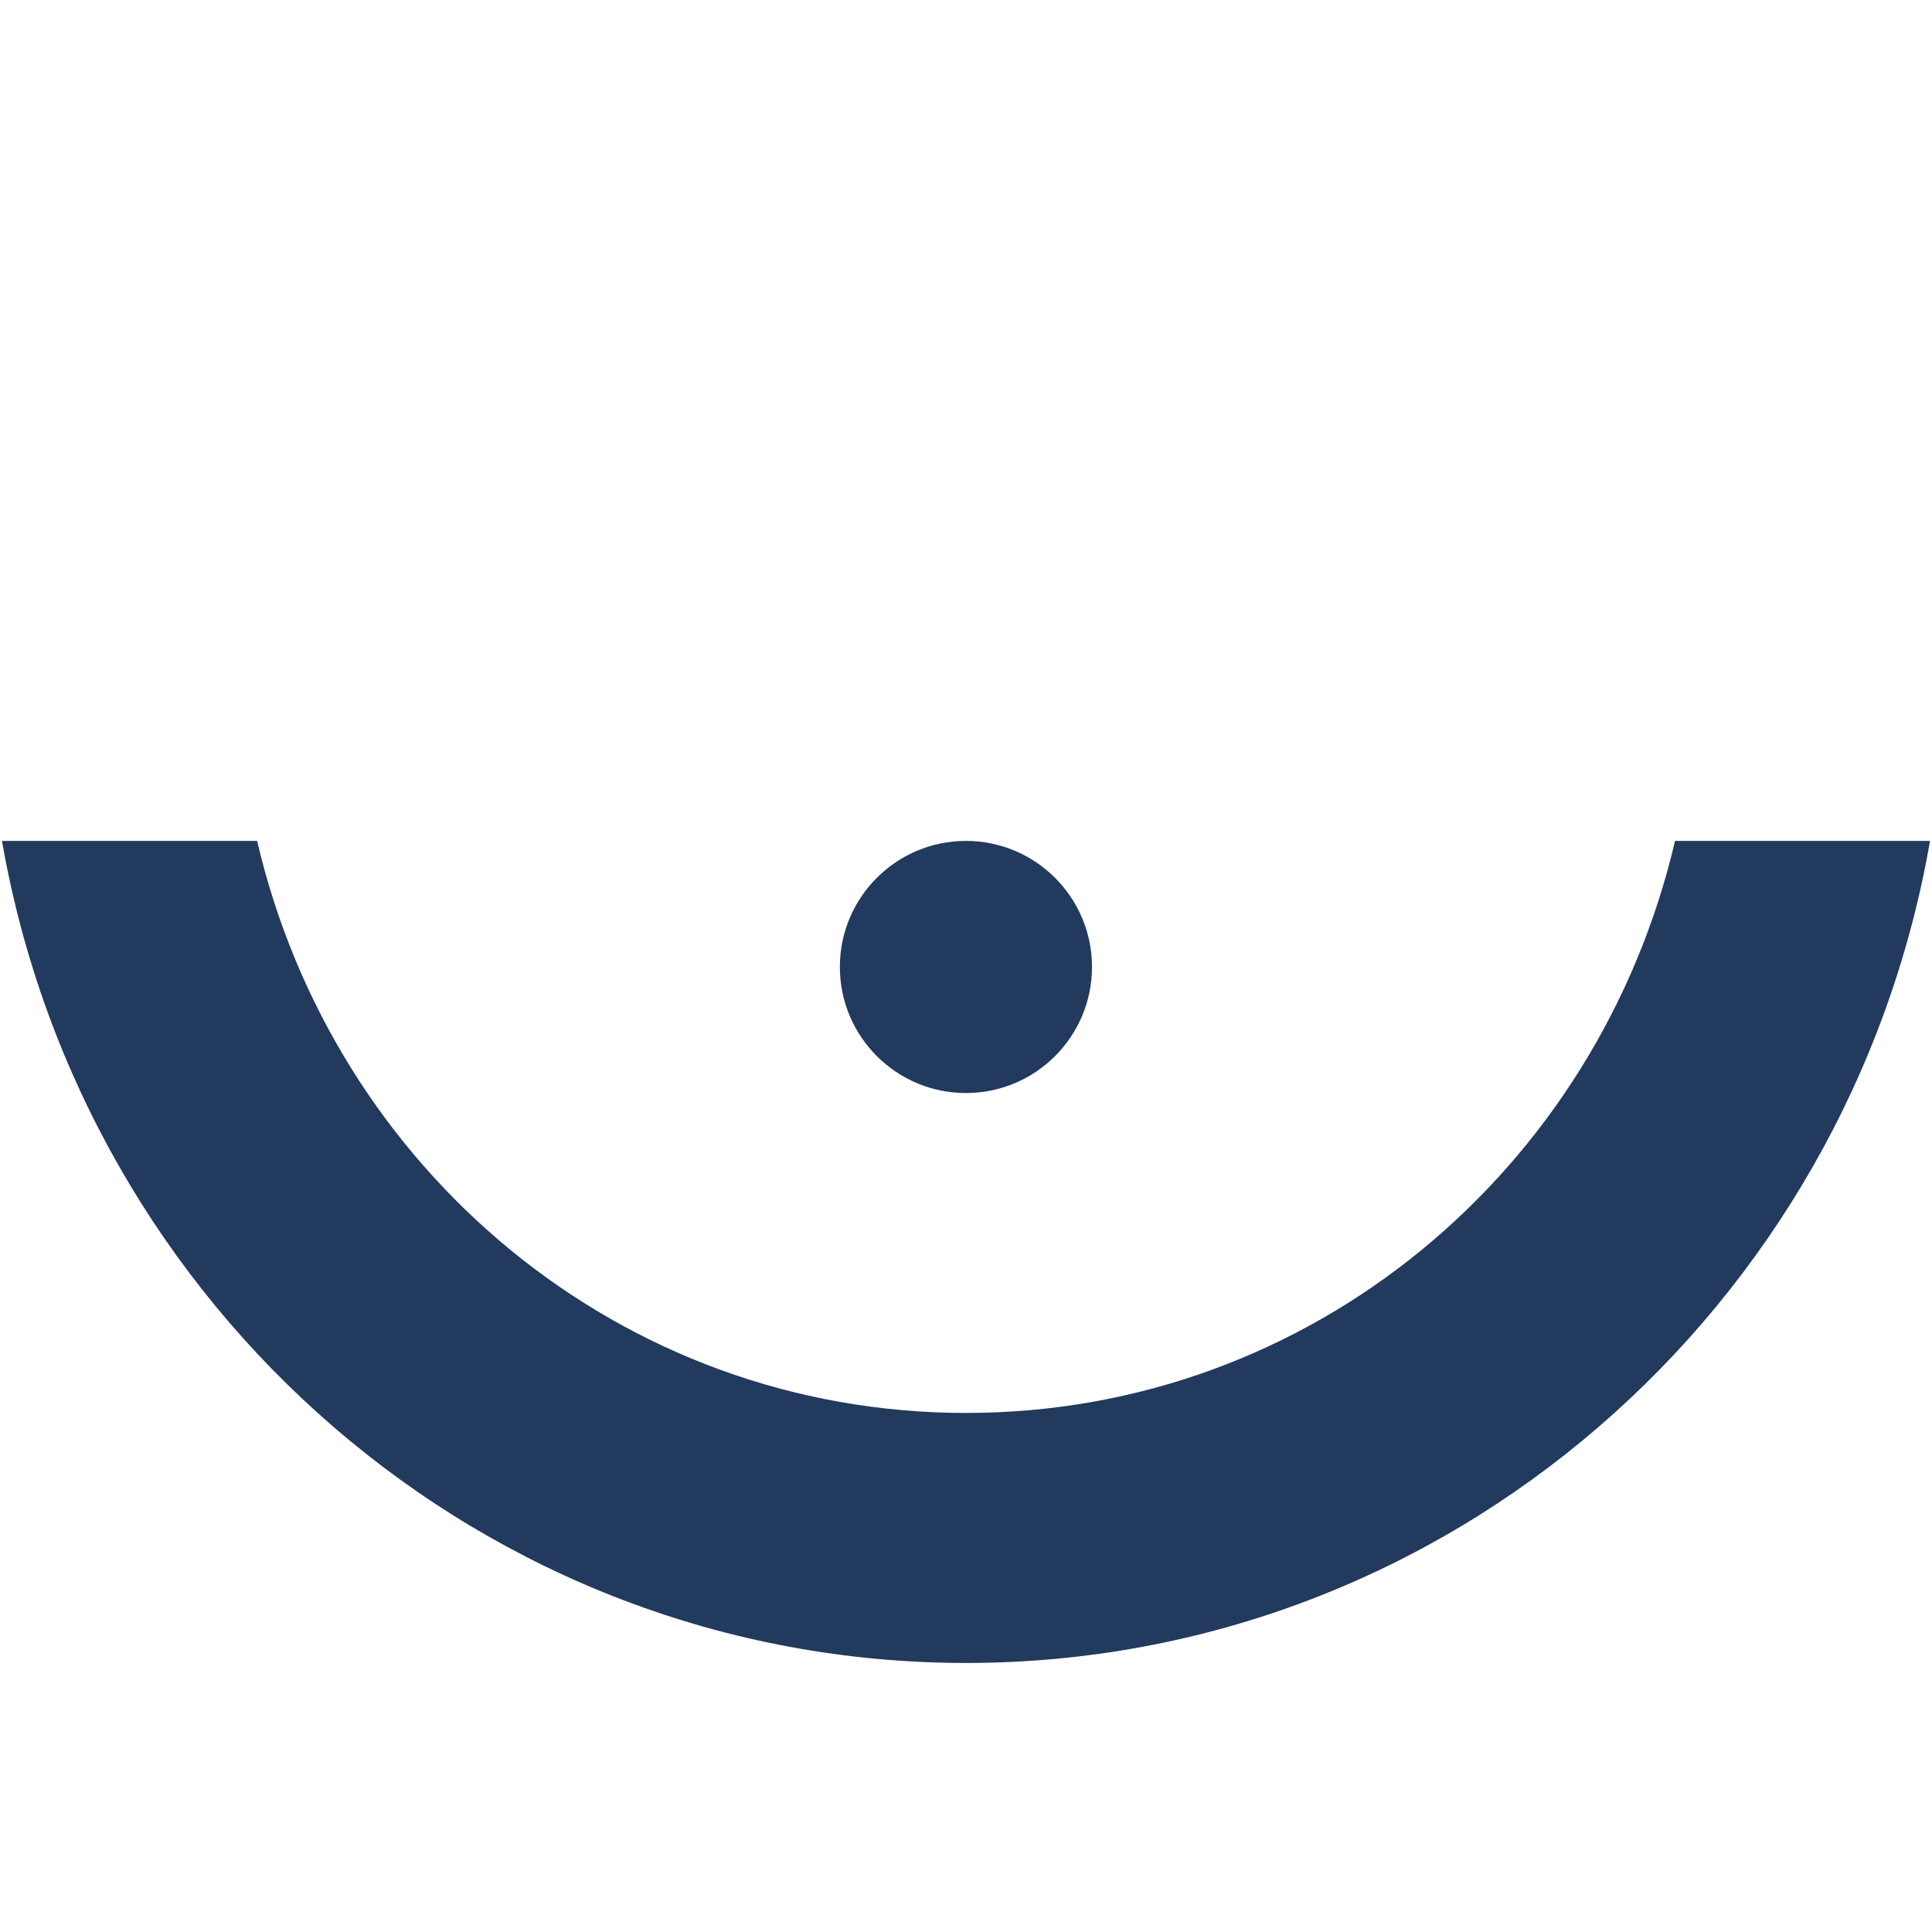 <svg width="500" height="500" viewBox="0 0 500 500" fill="none" xmlns="http://www.w3.org/2000/svg">
<path d="M499.489 217.625C478.479 338.539 374.754 430.375 250.02 430.375C125.285 430.375 21.56 338.539 0.511 217.625H66.543C86.344 302.561 160.483 365.669 250.02 365.669C339.556 365.669 413.656 302.561 433.496 217.625H499.489Z" fill="#223A5E"/>
<path d="M249.982 217.625C231.973 217.625 217.356 232.242 217.356 250.251C217.356 268.259 231.973 282.877 249.982 282.877C267.99 282.877 282.608 268.259 282.608 250.251C282.608 232.242 267.99 217.625 249.982 217.625Z" fill="#223A5E"/>
</svg>
